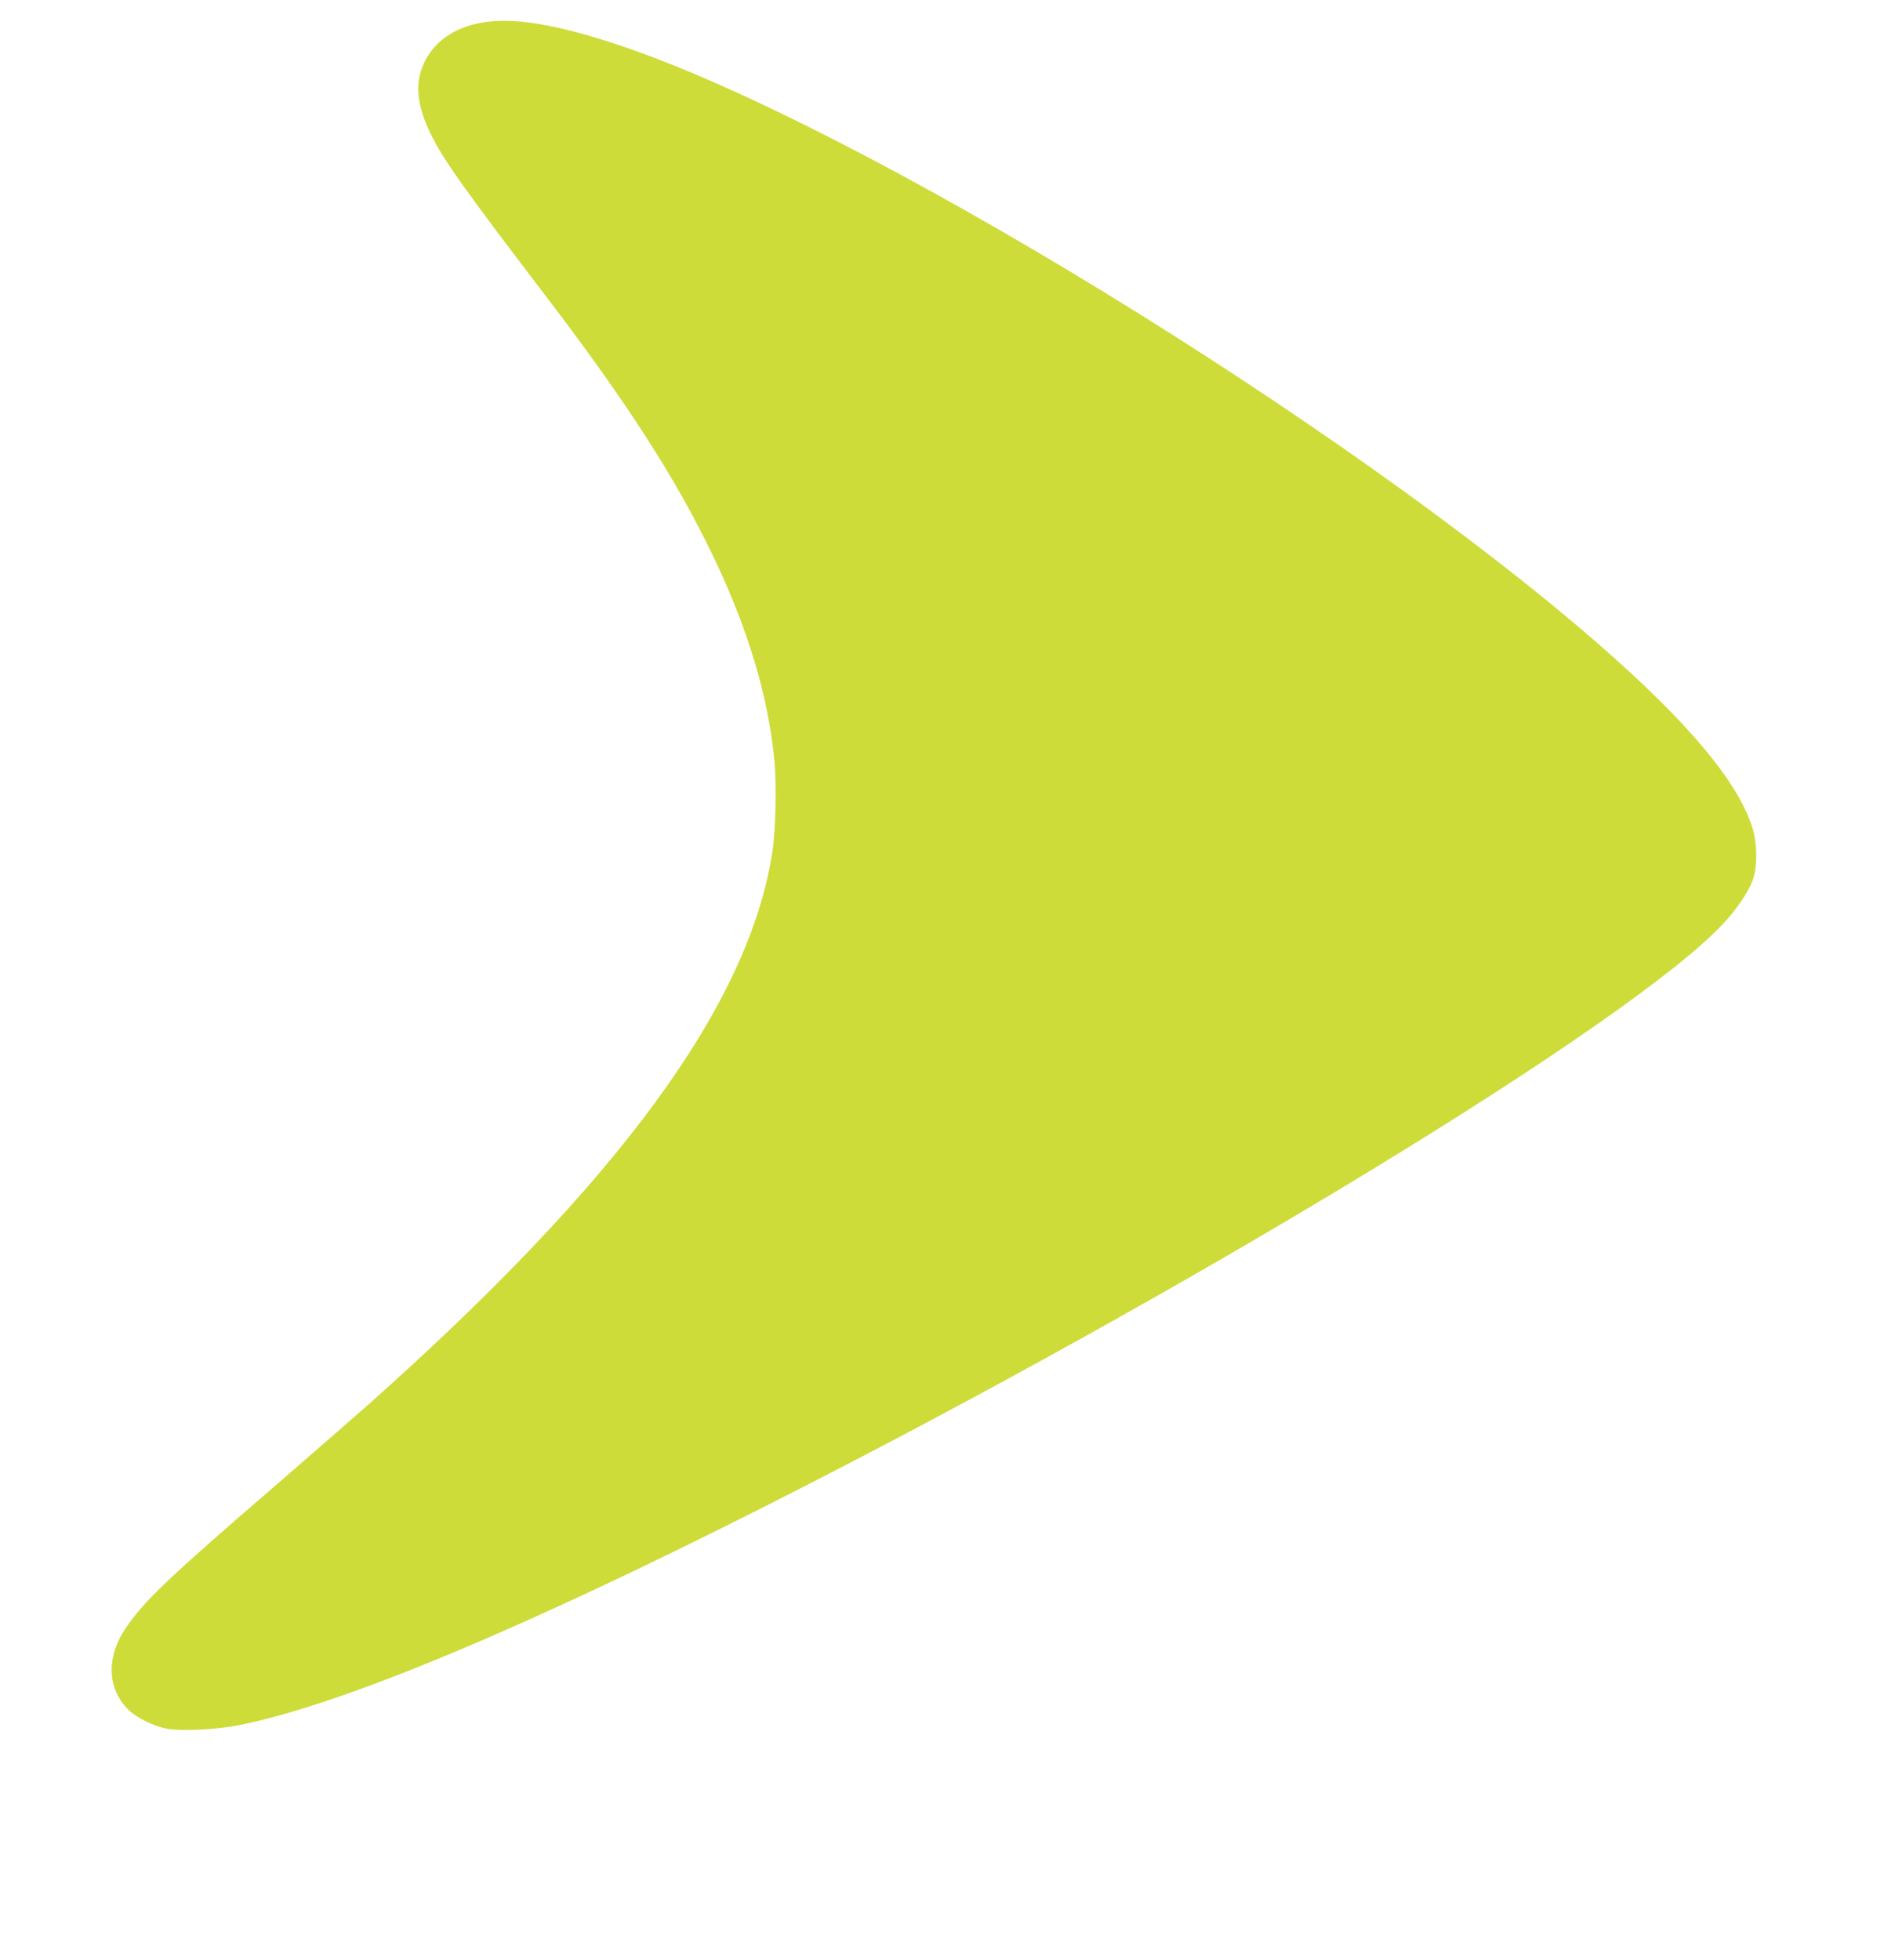 <?xml version="1.0" standalone="no"?>
<!DOCTYPE svg PUBLIC "-//W3C//DTD SVG 20010904//EN"
 "http://www.w3.org/TR/2001/REC-SVG-20010904/DTD/svg10.dtd">
<svg version="1.0" xmlns="http://www.w3.org/2000/svg"
 width="1231pt" height="1280pt" viewBox="0 0 1231 1280"
 preserveAspectRatio="xMidYMid meet">
<g transform="translate(0,1280) scale(0.1,-0.1)"
fill="#cddc39" stroke="none">
<path d="M3204 12660 c-210 -22 -362 -117 -434 -273 -61 -130 -47 -274 45
-464 81 -166 215 -354 771 -1083 509 -668 828 -1163 1068 -1661 234 -485 368
-933 407 -1358 14 -163 7 -454 -16 -596 -158 -994 -1000 -2143 -2640 -3601
-105 -93 -371 -324 -590 -514 -717 -618 -875 -768 -996 -948 -125 -186 -118
-391 17 -527 54 -54 164 -109 252 -126 98 -19 339 -6 492 26 679 142 1831 623
3445 1439 2725 1378 5614 3134 6229 3787 91 96 165 204 197 287 32 83 32 239
0 342 -93 301 -416 687 -996 1194 -1657 1447 -4852 3402 -6410 3921 -372 125
-648 175 -841 155z"/>
</g>
</svg>
